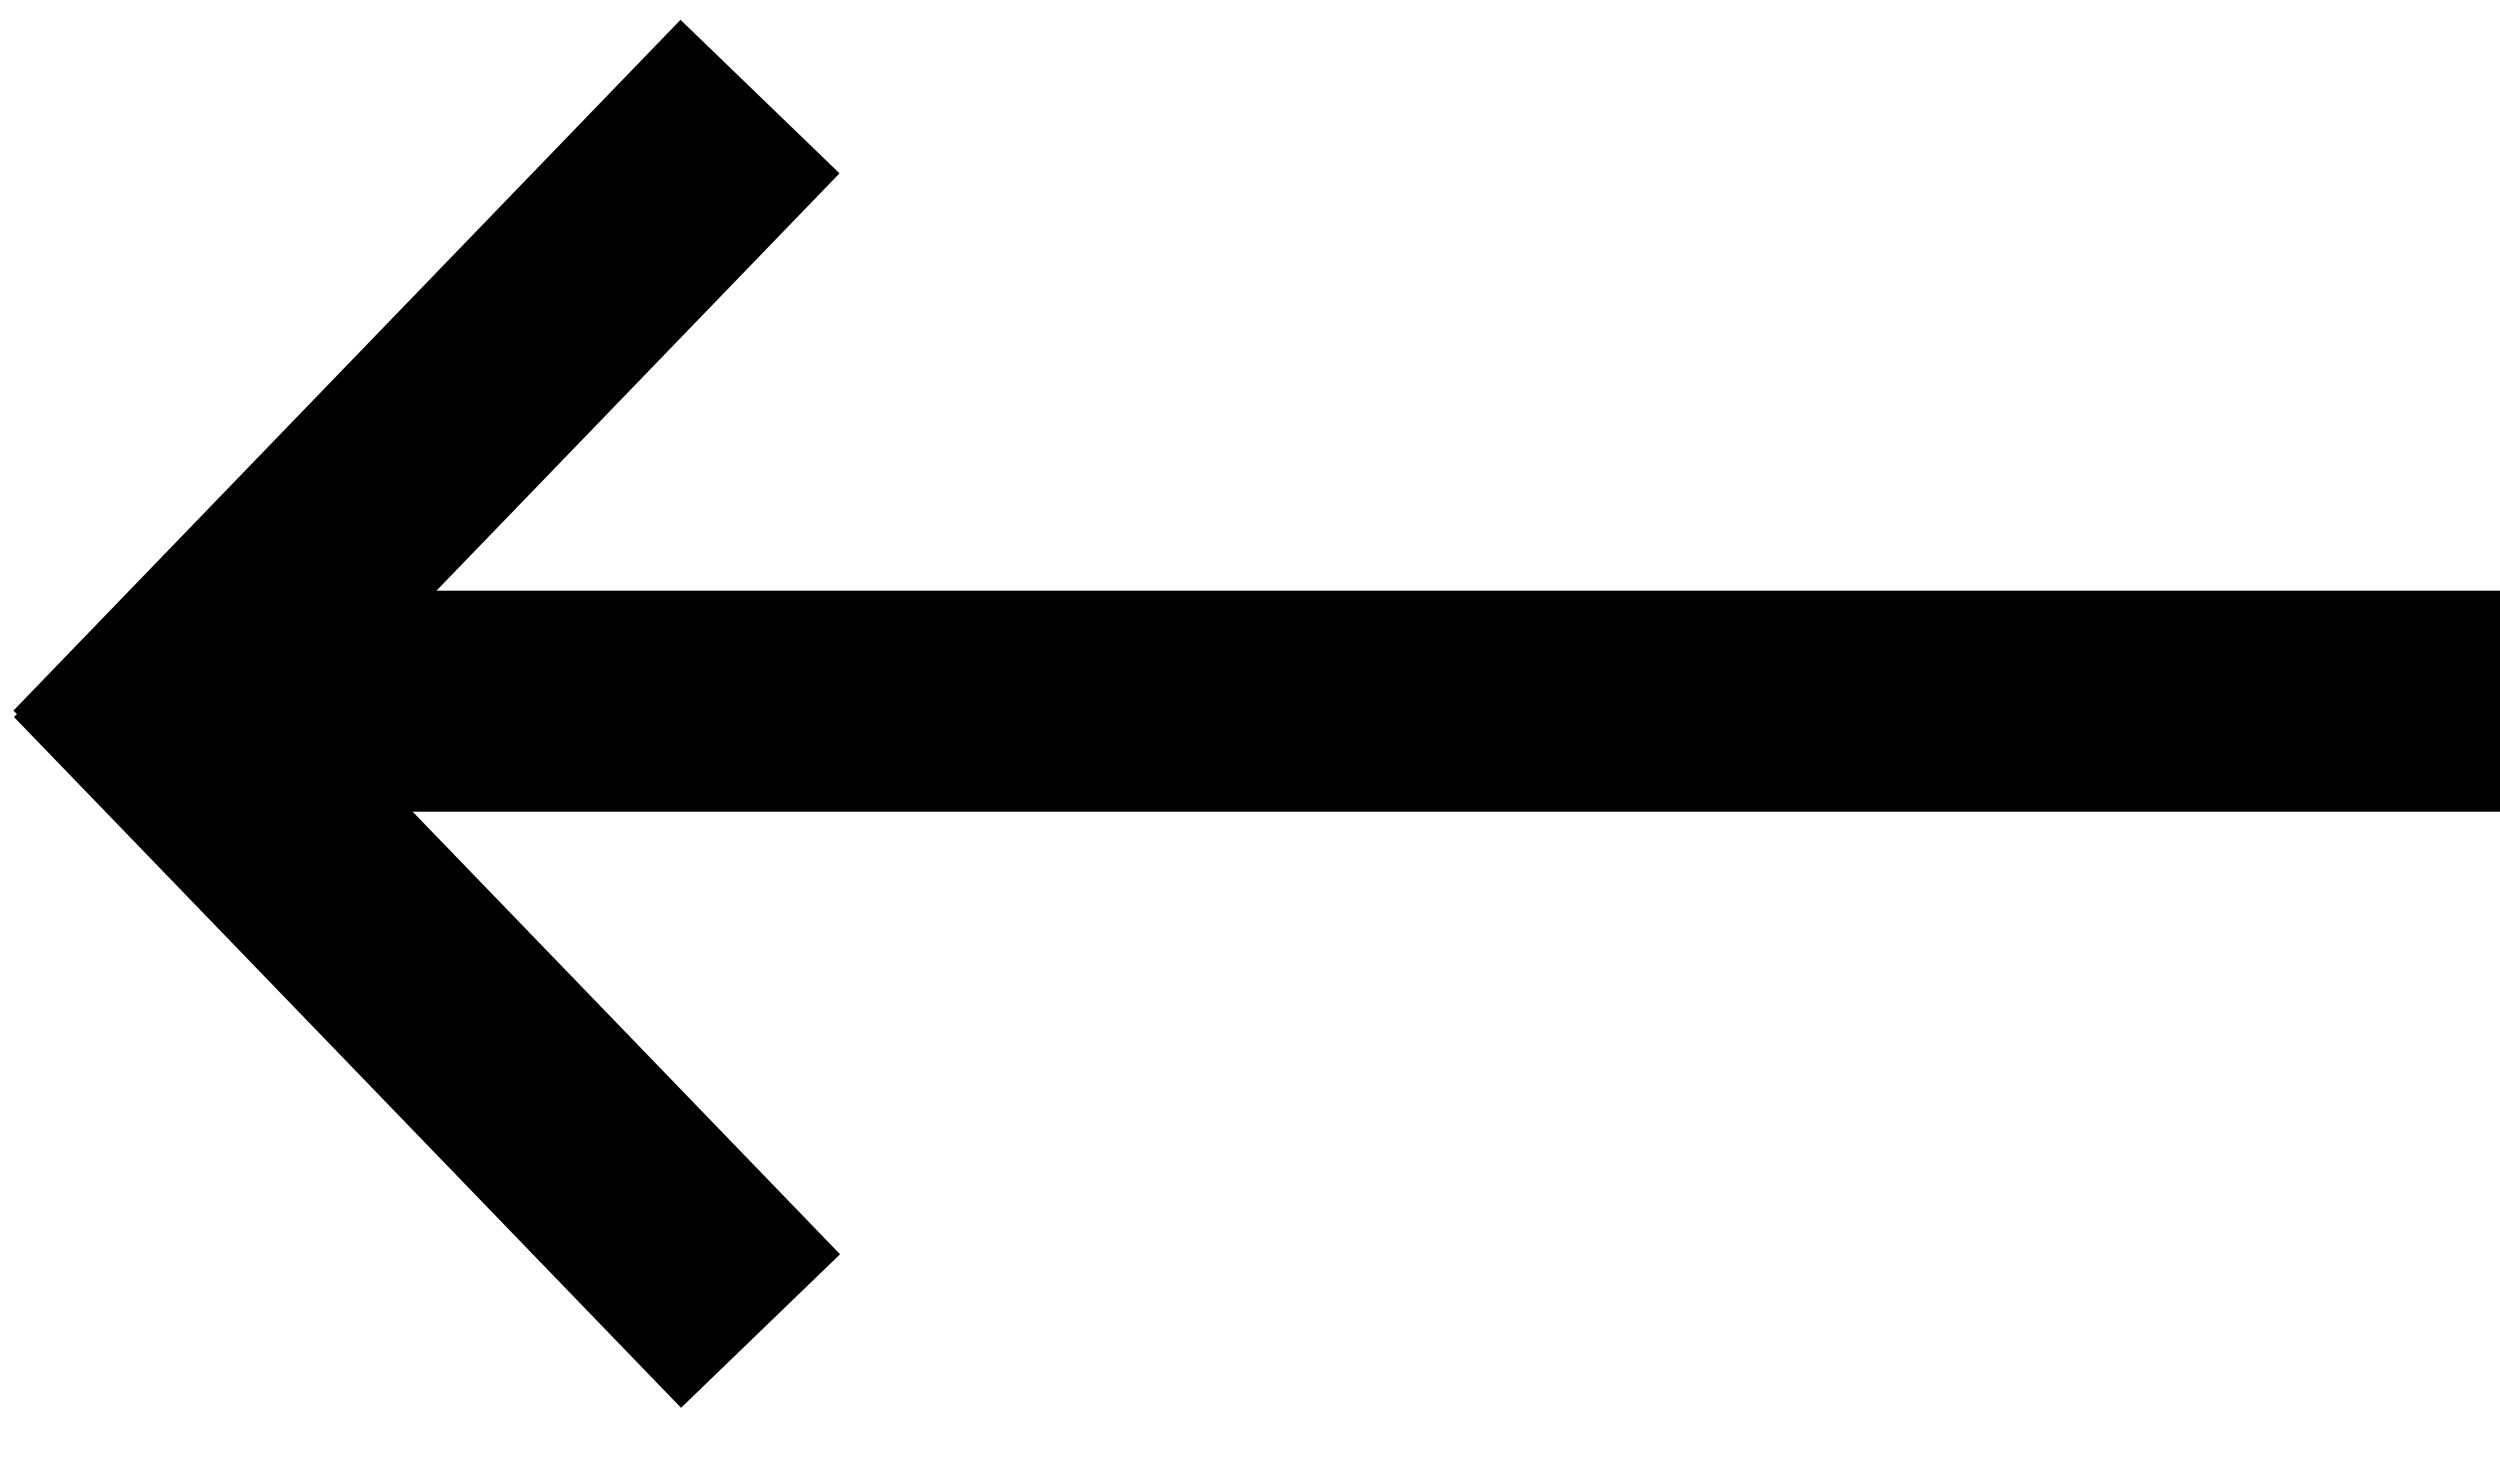 <?xml version="1.0" encoding="UTF-8"?>
<svg width="41px" height="24px" viewBox="0 0 41 24" version="1.1" xmlns="http://www.w3.org/2000/svg" xmlns:xlink="http://www.w3.org/1999/xlink">
    <!-- Generator: Sketch 45.2 (43514) - http://www.bohemiancoding.com/sketch -->
    <title>arrow1</title>
    <desc>Created with Sketch.</desc>
    <defs></defs>
    <g id="final" stroke="none" stroke-width="1" fill="none" fill-rule="evenodd">
        <g id="New_main_A/B_white" transform="translate(-262, -3003)" fill="#000000">
            <g id="3_screen" transform="translate(-3, 2183)">
                <g id="arrow1" transform="translate(285.5, 832) rotate(-180) translate(-285.5, -832) translate(265, 820)">
                    <rect id="Rectangle-14" x="0" y="10.688" width="36.75" height="3.625"></rect>
                    <rect id="Rectangle-14-Copy" transform="translate(33.997, 7.836) rotate(46) translate(-33.997, -7.836) " x="26.122" y="6.023" width="15.75" height="3.625"></rect>
                    <rect id="Rectangle-14-Copy-2" transform="translate(34.006, 16.751) rotate(-46) translate(-34.006, -16.751) " x="26.131" y="14.939" width="15.75" height="3.625"></rect>
                </g>
            </g>
        </g>
    </g>
</svg>